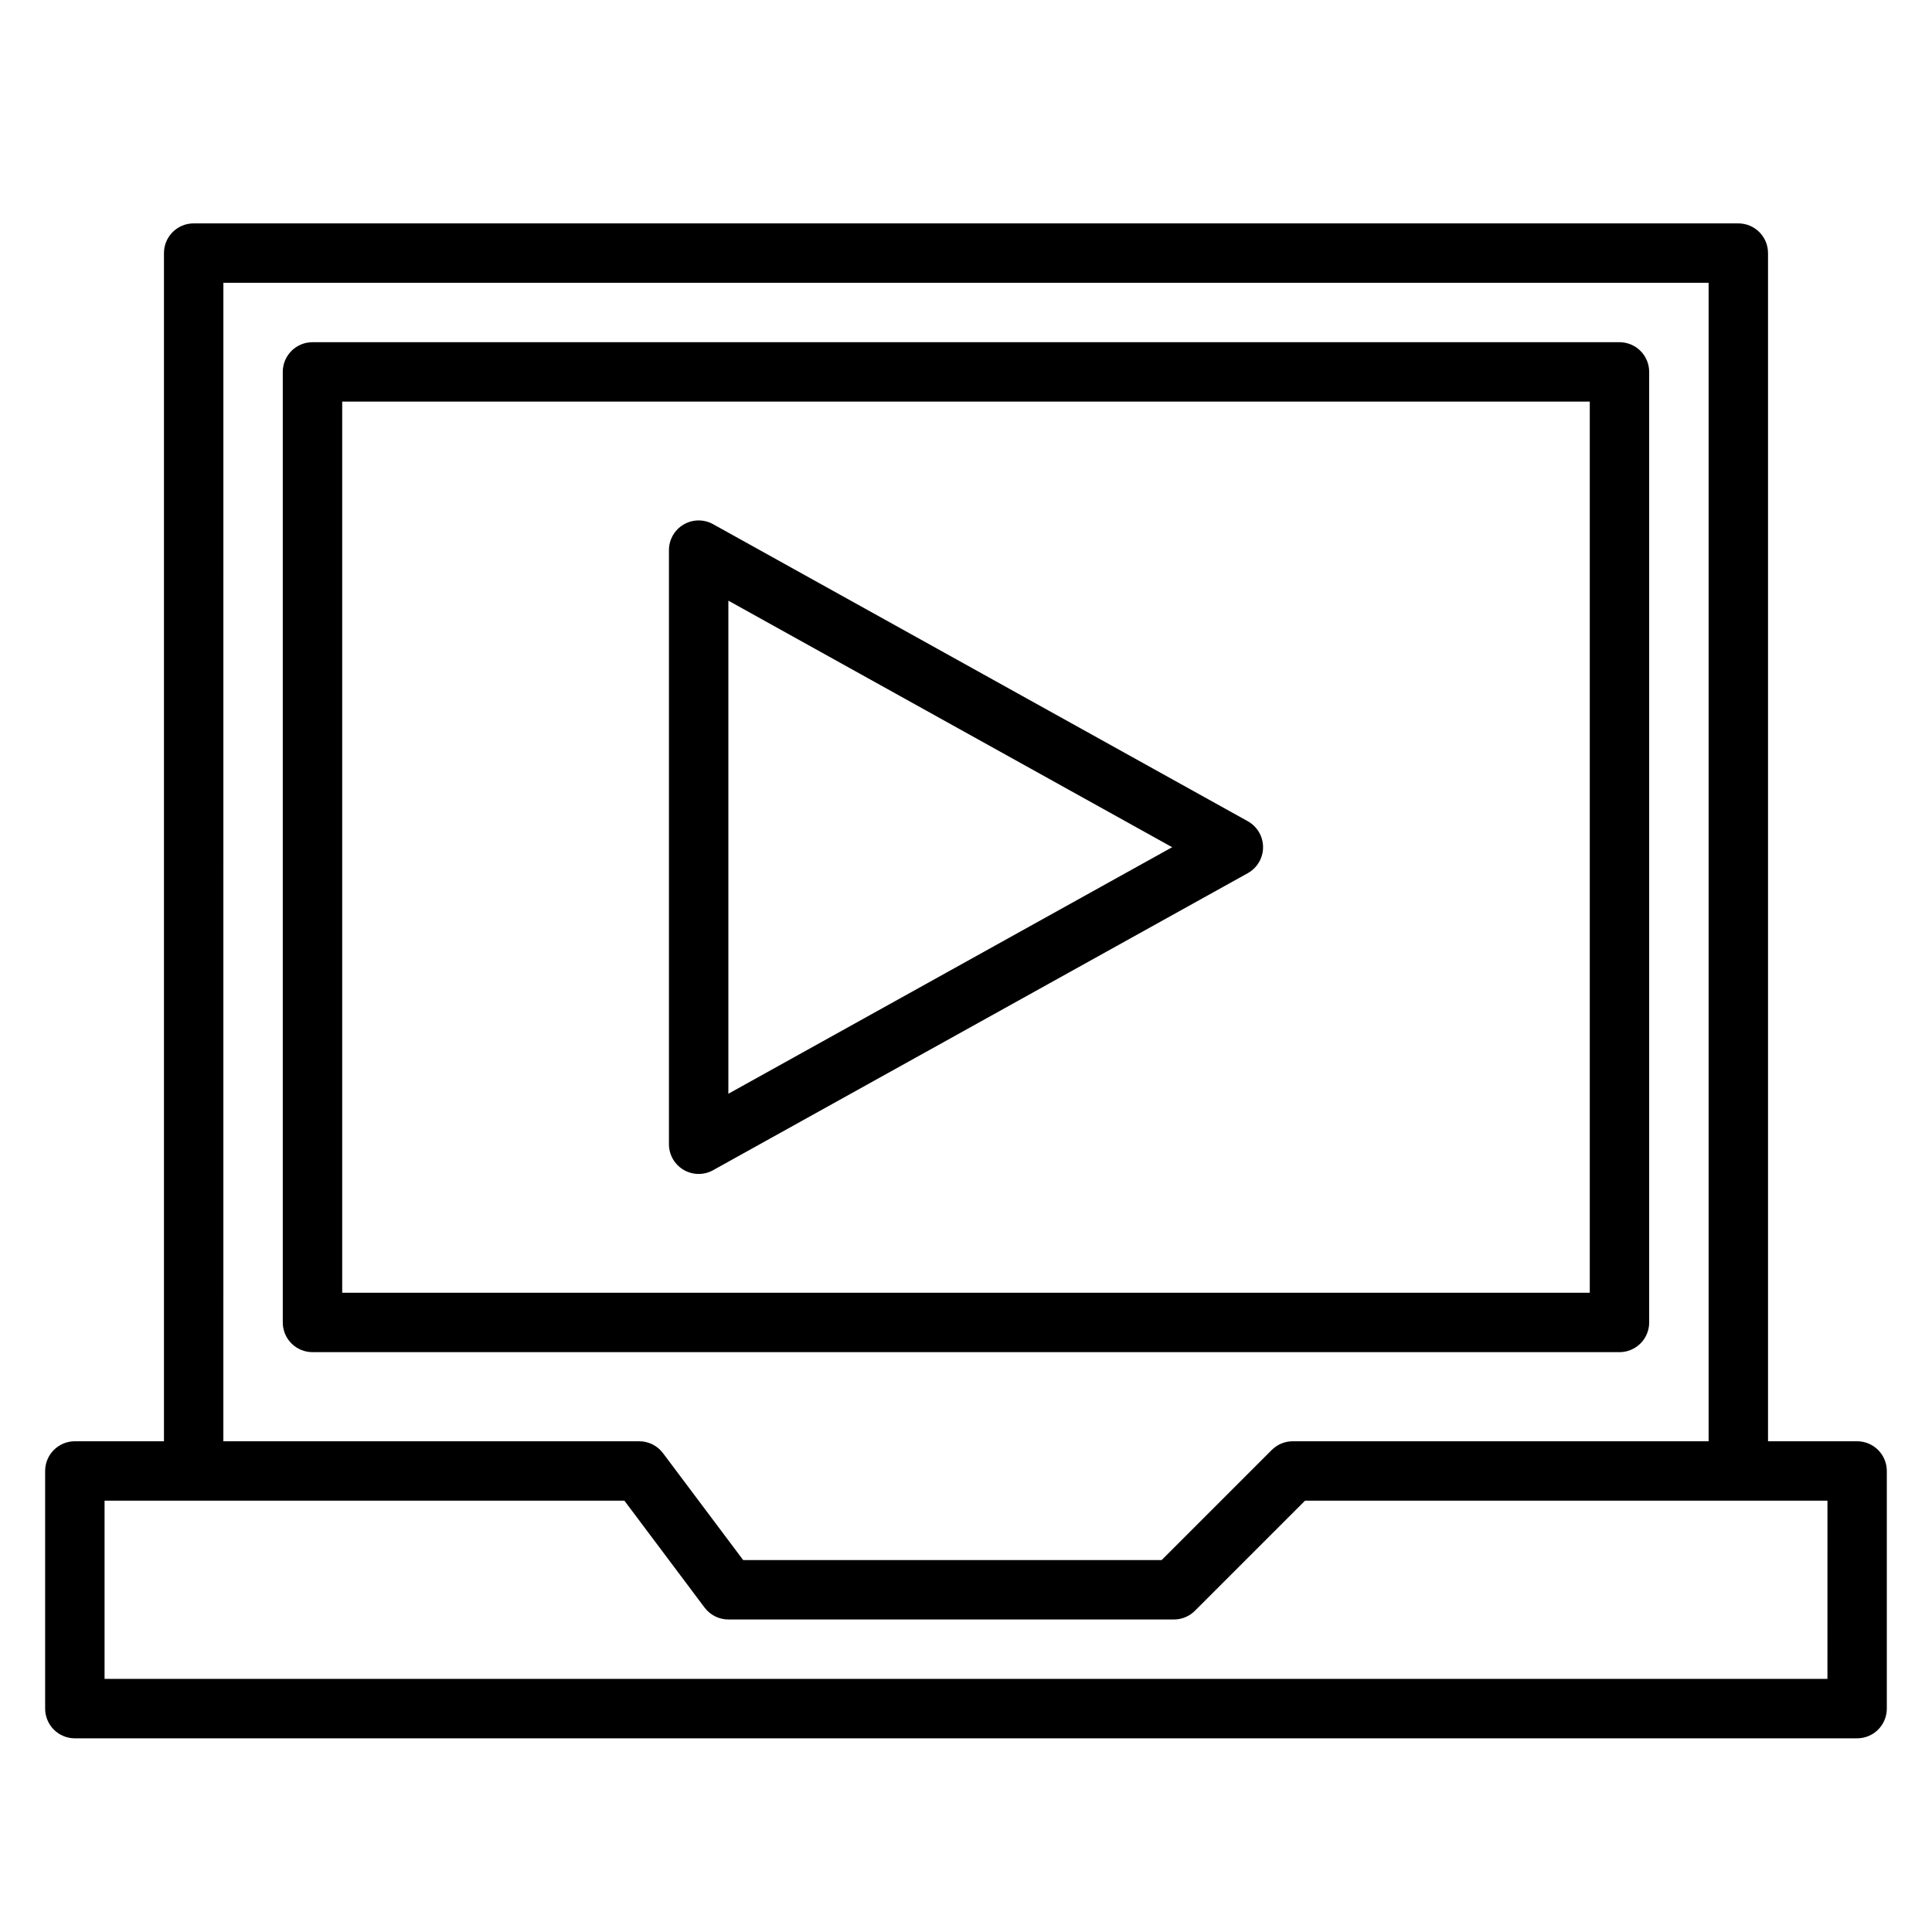 <?xml version="1.0" encoding="UTF-8"?>
<!-- Uploaded to: SVG Repo, www.svgrepo.com, Generator: SVG Repo Mixer Tools -->
<svg fill="#000000" width="800px" height="800px" version="1.1" viewBox="144 144 512 512" xmlns="http://www.w3.org/2000/svg">
 <g>
  <path d="m581.05 494.46v-251.9c0-2.09-0.828-4.09-2.305-5.566-1.477-1.477-3.481-2.305-5.566-2.305h-346.37c-4.348 0-7.871 3.523-7.871 7.871v251.9c0 2.09 0.828 4.094 2.305 5.566 1.477 1.477 3.481 2.309 5.566 2.309h346.37c2.086 0 4.09-0.832 5.566-2.309 1.477-1.473 2.305-3.477 2.305-5.566zm-15.742-7.871h-330.62v-236.16h330.62z"/>
  <path d="m636.16 525.95h-23.617v-314.88c0-2.09-0.828-4.09-2.305-5.566-1.477-1.477-3.481-2.305-5.566-2.305h-409.35c-4.348 0-7.871 3.523-7.871 7.871v314.88h-23.617c-4.348 0-7.871 3.527-7.871 7.875v62.977c0 2.086 0.832 4.09 2.305 5.566 1.477 1.473 3.481 2.305 5.566 2.305h472.32c2.086 0 4.09-0.832 5.566-2.305 1.477-1.477 2.305-3.481 2.305-5.566v-62.977c0-2.09-0.828-4.09-2.305-5.566-1.477-1.477-3.481-2.309-5.566-2.309zm-432.96-307.01h393.6v307.01h-110.21c-2.086 0.004-4.09 0.832-5.566 2.309l-29.18 29.18h-110.89l-21.254-28.34v0.004c-1.484-1.984-3.82-3.152-6.297-3.152h-110.21zm425.09 369.98h-456.58v-47.23h137.76l21.254 28.34h0.004c1.484 1.98 3.816 3.148 6.297 3.148h118.08c2.09 0 4.09-0.832 5.566-2.309l29.184-29.18h138.44z"/>
  <path d="m325.16 454.02c2.402 1.414 5.379 1.449 7.816 0.094l141.7-78.719c2.5-1.391 4.047-4.023 4.047-6.879 0-2.859-1.547-5.492-4.047-6.883l-141.7-78.719c-2.438-1.355-5.414-1.32-7.816 0.094-2.406 1.414-3.883 3.996-3.883 6.785v157.44c0 2.789 1.477 5.371 3.883 6.785zm11.863-150.84 117.61 65.34-117.61 65.336z"/>
 </g>
</svg>
